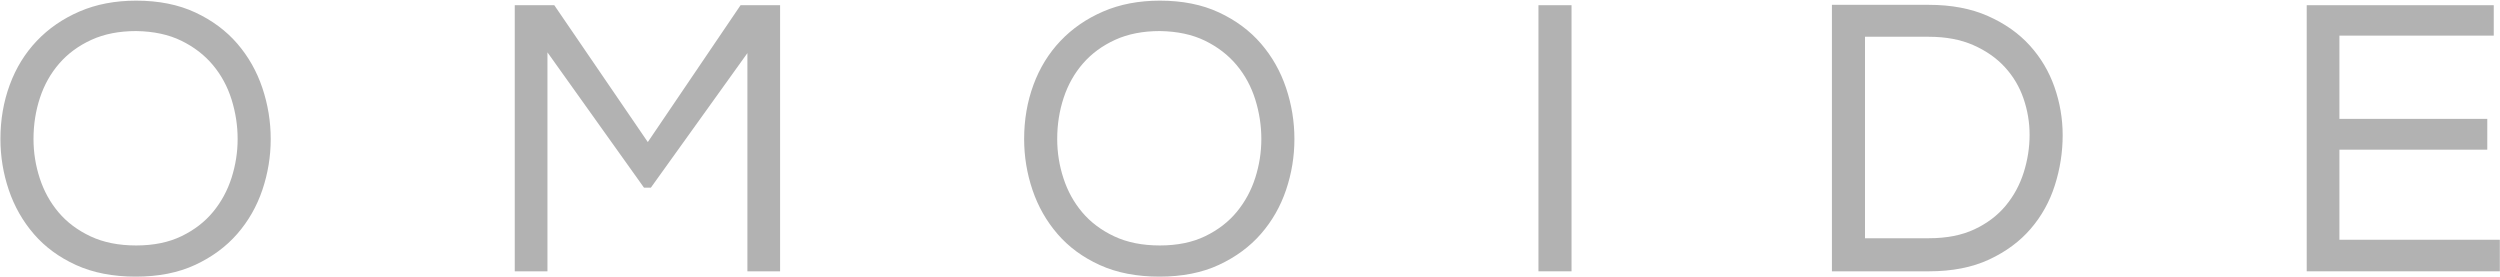 <?xml version="1.0" encoding="UTF-8"?>
<!-- Generated by Pixelmator Pro 3.6.17 -->
<svg width="3217" height="356" viewBox="0 0 3217 356" xmlns="http://www.w3.org/2000/svg">
    <g id="Layer-1">
        <g id="Group">
            <path id="Path" fill="#b2b2b2" stroke="none" d="M 175.186 0.84 C 204.206 0.84 229.558 5.898 251.25 16.005 C 272.934 26.117 290.949 39.483 305.303 56.114 C 319.648 72.748 330.41 91.746 337.588 113.104 C 344.756 134.466 348.349 156.394 348.349 178.896 C 348.349 201.397 344.756 223.248 337.588 244.444 C 330.41 265.643 319.648 284.479 305.303 300.942 C 290.949 317.413 272.934 330.702 251.25 340.806 C 229.558 350.913 204.045 355.971 174.696 355.971 C 145.346 355.971 119.741 350.995 97.897 341.05 C 76.046 331.109 57.948 317.816 43.6 301.186 C 29.247 284.552 18.486 265.643 11.317 244.444 C 4.139 223.248 0.554 201.397 0.554 178.896 C 0.554 154.115 4.544 130.882 12.539 109.19 C 20.527 87.506 32.105 68.67 47.271 52.691 C 62.434 36.717 80.777 24.074 102.3 14.781 C 123.823 5.487 148.113 0.84 175.186 0.84 Z M 305.791 178.896 C 305.791 161.615 303.179 144.651 297.966 128.021 C 292.746 111.391 284.758 96.637 273.996 83.754 C 263.235 70.872 249.7 60.439 233.395 52.447 C 217.084 44.46 197.688 40.301 175.186 39.972 C 153.333 39.972 134.172 43.723 117.709 51.222 C 101.238 58.73 87.458 68.833 76.374 81.553 C 65.284 94.269 56.969 109.027 51.427 125.82 C 45.879 142.621 43.112 160.304 43.112 178.896 C 43.112 196.185 45.802 213.059 51.183 229.522 C 56.564 245.994 64.635 260.585 75.396 273.301 C 86.158 286.021 99.854 296.295 116.486 304.12 C 133.118 311.948 152.684 315.859 175.186 315.859 C 197.688 315.859 217.17 311.871 233.641 303.875 C 250.104 295.888 263.64 285.455 274.242 272.569 C 284.833 259.69 292.746 245.099 297.966 228.79 C 303.179 212.486 305.791 195.855 305.791 178.896 Z"/>
            <path id="path1" fill="#b2b2b2" stroke="none" d="M 837.507 241.506 L 828.704 241.506 L 704.456 67.364 L 704.456 349.123 L 662.387 349.123 L 662.387 6.708 L 713.26 6.708 L 833.594 182.806 L 952.951 6.708 L 1003.823 6.708 L 1003.823 349.123 L 961.754 349.123 L 961.754 68.345 L 837.507 241.506 Z"/>
            <path id="path2" fill="#b2b2b2" stroke="none" d="M 1492.489 0.84 C 1521.51 0.84 1546.861 5.898 1568.553 16.005 C 1590.237 26.117 1608.252 39.483 1622.606 56.114 C 1636.951 72.748 1647.714 91.746 1654.892 113.104 C 1662.059 134.466 1665.652 156.394 1665.652 178.896 C 1665.652 201.397 1662.059 223.248 1654.892 244.444 C 1647.714 265.643 1636.951 284.479 1622.606 300.942 C 1608.252 317.413 1590.237 330.702 1568.553 340.806 C 1546.861 350.913 1521.349 355.971 1491.999 355.971 C 1462.649 355.971 1437.045 350.995 1415.2 341.05 C 1393.35 331.109 1375.251 317.816 1360.904 301.186 C 1346.55 284.552 1335.79 265.643 1328.62 244.444 C 1321.442 223.248 1317.858 201.397 1317.858 178.896 C 1317.858 154.115 1321.847 130.882 1329.843 109.19 C 1337.83 87.506 1349.409 68.67 1364.574 52.691 C 1379.737 36.717 1398.08 24.074 1419.603 14.781 C 1441.126 5.487 1465.416 0.84 1492.489 0.84 Z M 1623.094 178.896 C 1623.094 161.615 1620.482 144.651 1615.27 128.021 C 1610.049 111.391 1602.062 96.637 1591.299 83.754 C 1580.539 70.872 1567.003 60.439 1550.699 52.447 C 1534.388 44.46 1514.991 40.301 1492.489 39.972 C 1470.637 39.972 1451.476 43.723 1435.012 51.222 C 1418.541 58.73 1404.761 68.833 1393.677 81.553 C 1382.587 94.269 1374.272 109.027 1368.73 125.82 C 1363.182 142.621 1360.415 160.304 1360.415 178.896 C 1360.415 196.185 1363.105 213.059 1368.486 229.522 C 1373.867 245.994 1381.938 260.585 1392.699 273.301 C 1403.461 286.021 1417.158 296.295 1433.79 304.12 C 1450.422 311.948 1469.988 315.859 1492.489 315.859 C 1514.991 315.859 1534.473 311.871 1550.945 303.875 C 1567.408 295.888 1580.943 285.455 1591.545 272.569 C 1602.137 259.69 1610.049 245.099 1615.27 228.79 C 1620.482 212.486 1623.094 195.855 1623.094 178.896 Z"/>
            <path id="path3" fill="#b2b2b2" stroke="none" d="M 1979.69 6.708 L 2022.248 6.708 L 2022.248 349.123 L 1979.69 349.123 L 1979.69 6.708 Z"/>
            <path id="path4" fill="#b2b2b2" stroke="none" d="M 2357.321 6.219 L 2482.059 6.219 C 2511.079 6.219 2536.431 11.037 2558.123 20.652 C 2579.806 30.271 2597.745 42.906 2611.931 58.559 C 2626.116 74.212 2636.709 92.067 2643.726 112.123 C 2650.735 132.179 2654.243 152.809 2654.243 174.001 C 2654.243 195.855 2650.896 217.295 2644.214 238.328 C 2637.527 259.361 2627.171 278.033 2613.154 294.338 C 2599.128 310.646 2581.273 323.854 2559.589 333.958 C 2537.899 344.069 2512.057 349.123 2482.059 349.123 L 2357.321 349.123 L 2357.321 6.708 L 2357.321 6.219 Z M 2482.059 306.565 C 2504.879 306.565 2524.447 302.736 2540.758 295.07 C 2557.061 287.412 2570.427 277.301 2580.868 264.744 C 2591.301 252.191 2599.044 237.921 2604.104 221.942 C 2609.156 205.967 2611.685 189.825 2611.685 173.512 C 2611.685 157.538 2609.073 141.961 2603.86 126.8 C 2598.64 111.635 2590.652 98.183 2579.89 86.444 C 2569.129 74.705 2555.594 65.248 2539.289 58.071 C 2522.979 50.901 2503.903 47.308 2482.059 47.308 L 2399.878 47.308 L 2399.878 306.565 L 2482.059 306.565 Z"/>
            <path id="path5" fill="#b2b2b2" stroke="none" d="M 2968.285 6.708 L 3208.953 6.708 L 3208.953 45.843 L 3010.354 45.843 L 3010.354 152.968 L 3200.638 152.968 L 3200.638 192.592 L 3010.354 192.592 L 3010.354 308.522 L 3216.779 308.522 L 3216.779 349.123 L 2968.285 349.123 L 2968.285 6.708 Z"/>
        </g>
    </g>
</svg>
